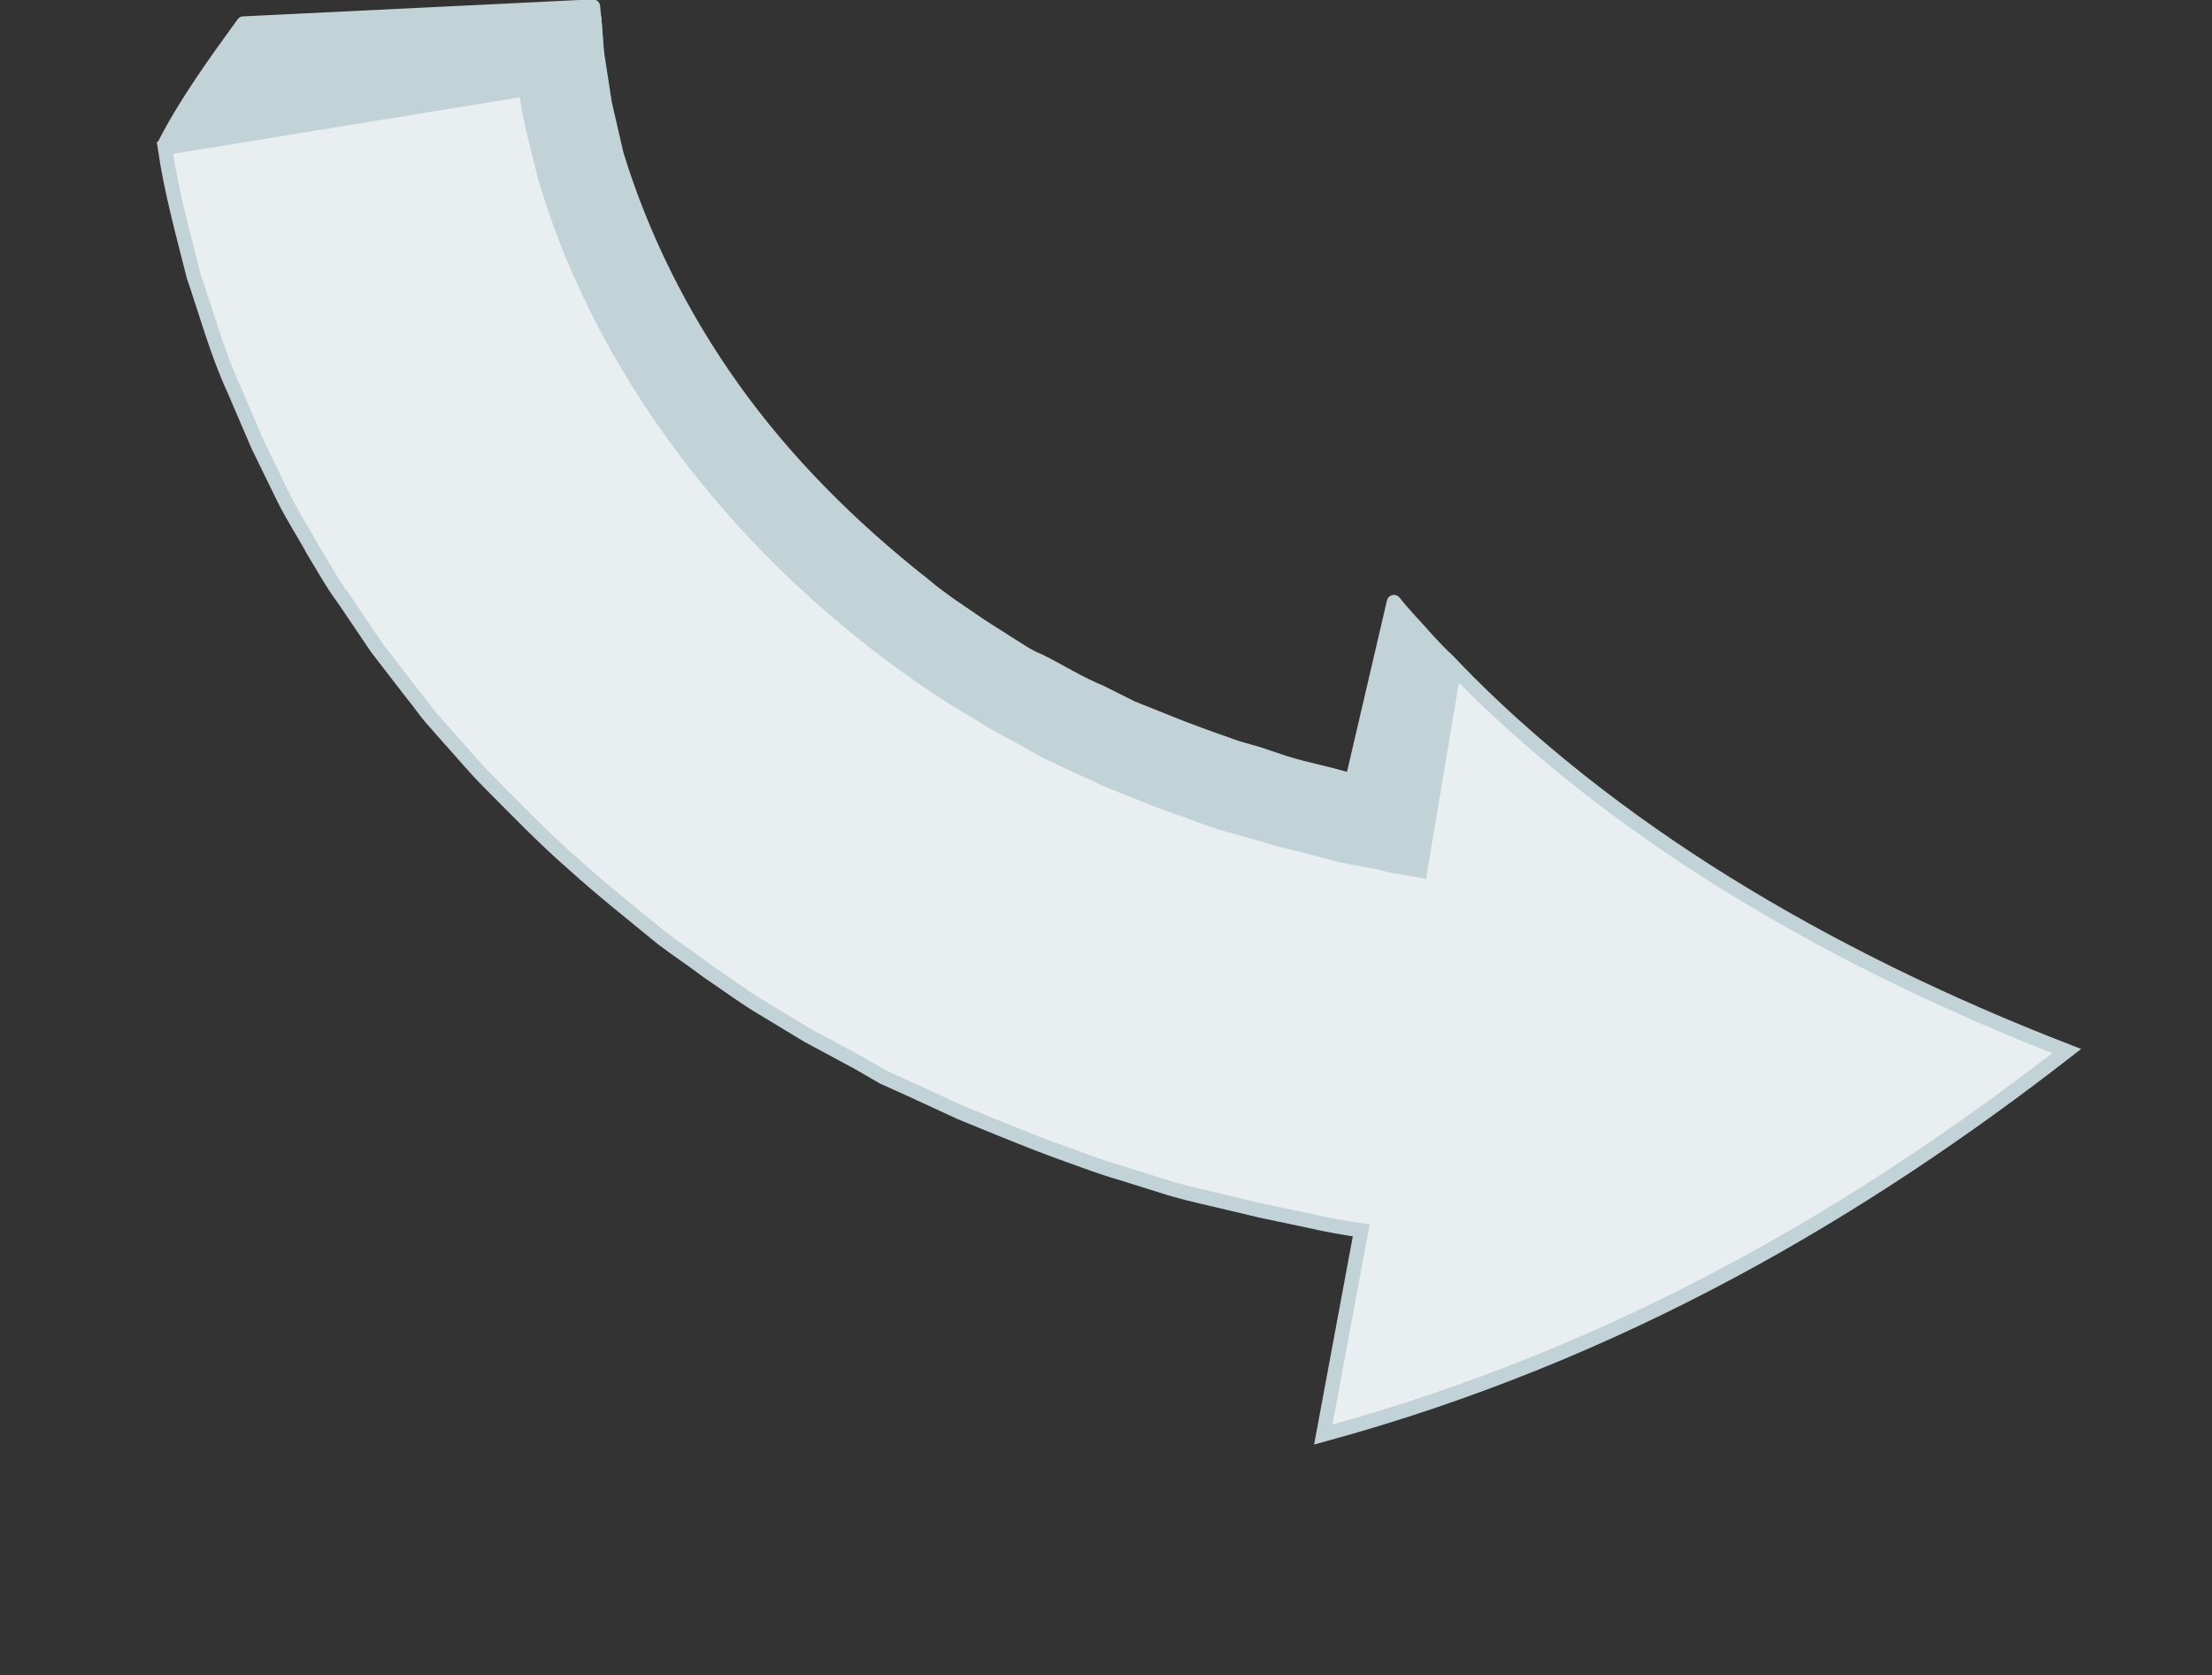 <?xml version="1.0" encoding="utf-8"?>
<!-- Generator: Adobe Illustrator 26.5.1, SVG Export Plug-In . SVG Version: 6.00 Build 0)  -->
<svg version="1.1" id="Ebene_2_00000120538783140997322970000017319041301333560495_"
	 xmlns="http://www.w3.org/2000/svg" xmlns:xlink="http://www.w3.org/1999/xlink" x="0px" y="0px" viewBox="0 0 169 128"
	 style="enable-background:new 0 0 169 128;" xml:space="preserve">
<rect x="0" y="0" width="169" height="128" fill="#333333" stroke="none"/>
<style type="text/css">
	.st0{fill:#C2D3D8;stroke:#C2D3D8;stroke-width:1.1;stroke-linejoin:round;}
	.st1{fill:#E9EFF1;stroke:#C2D3D8;stroke-width:1.1;}
</style>
<g id="Ebene_37">
	<g>
		<path class="st0" d="M12.6,11c1.7-3.3,3.9-6.3,6-9.2l26.7-1.3c0.2,1.7,0.2,3.5,0.5,5.2L12.6,11z"/>
		<path class="st0" d="M45.4,1.4L45.6,4L46,6.6l0.2,1.3l0.3,1.3c0.2,0.9,0.4,1.7,0.6,2.6c1.9,6.2,4.9,12.3,8.9,17.9
			c4,5.6,9,10.6,14.6,15c0.7,0.6,1.4,1.1,2.1,1.6l2.2,1.5l2.2,1.4c0.8,0.5,1.5,1,2.3,1.3c1.6,0.8,3,1.7,4.7,2.4l2.4,1.2l2.5,1
			c1.7,0.7,3.4,1.3,5.1,1.9c0.8,0.3,1.8,0.5,2.6,0.8l1.5,0.5c1.6,0.5,3.3,0.8,4.9,1.3c0.8,1.2,1.6,2.3,2.4,3.4
			c0.8,1.2,1.7,2.3,2.6,3.4c-1-0.2-2-0.4-3.1-0.6l-3-0.6l-3-0.8l-1.5-0.4l-1.5-0.4l-2.6-0.8c-1.1-0.3-2.1-0.7-3.2-1.1
			c-2.1-0.7-4.1-1.6-6.2-2.4l-3-1.4c-0.5-0.2-1-0.5-1.5-0.7l-1.4-0.8c-0.9-0.5-1.9-1-2.8-1.6l-2.8-1.7c-14.6-9.4-26.4-23.8-31-39.7
			c-0.2-0.8-0.4-1.6-0.6-2.4c-0.2-0.8-0.5-1.6-0.6-2.4c0.8-1.3,1.5-2.6,2.3-3.8C43.6,3.6,44.6,2.4,45.4,1.4L45.4,1.4z"/>
		<path class="st1" d="M101.1,109.6c22.7-6.2,41.1-17.1,56.8-29.3c-9.3-3.6-18.1-7.9-26-12.8c-7.9-4.9-15-10.5-20.8-16.5l-2.6,15.5
			c-1-0.2-2.1-0.3-3.1-0.6l-3.1-0.6l-3-0.8c-1-0.2-2-0.5-3-0.8L93.8,63c-1.1-0.3-2.1-0.7-3.2-1.1c-2.1-0.7-4.2-1.6-6.2-2.4
			c-1-0.5-2-0.9-3-1.4l-1.5-0.7l-1.4-0.8c-0.9-0.5-1.9-1-2.9-1.6l-2.8-1.7c-14.7-9.4-26.5-23.8-31.2-39.9c-0.5-2.2-1.2-4.4-1.4-6.6
			l-27.6,4.5c0.5,3.4,1.4,6.6,2.2,9.8c1,2.9,1.8,5.9,3.1,8.7l0.9,2.1c0.3,0.7,0.6,1.4,0.9,2.1l2,4.1c0.7,1.4,1.5,2.6,2.2,3.9
			c0.8,1.3,1.5,2.6,2.4,3.8l2.5,3.7l2.7,3.5c0.5,0.6,0.9,1.2,1.4,1.8l1.5,1.7c1,1.1,1.9,2.2,3,3.3c2.1,2.1,4.1,4.2,6.4,6.2
			c2.2,2,4.5,3.8,6.8,5.7c1.2,0.9,2.4,1.7,3.6,2.6c1.2,0.8,2.4,1.7,3.7,2.5l3.8,2.3c1.3,0.7,2.6,1.4,3.9,2.1l1.9,1.1l2,0.9
			c1.3,0.6,2.6,1.2,3.9,1.8c2.7,1.1,5.3,2.2,8.1,3.2c1.4,0.5,2.7,1,4.1,1.4l3.2,1c1.2,0.4,2.5,0.7,3.8,1l3.8,0.9l3.8,0.8
			c1.3,0.3,2.5,0.5,3.8,0.7L101.1,109.6L101.1,109.6z"/>
		<path class="st0" d="M111,50.9c-0.8-0.8-1.6-1.6-2.3-2.4c-0.7-0.8-1.5-1.6-2.2-2.5l-3.1,13.3c0.8,1.2,1.6,2.3,2.4,3.4
			c0.8,1.2,1.7,2.3,2.6,3.4L111,50.9L111,50.9z"/>
	</g>
</g>
</svg>
